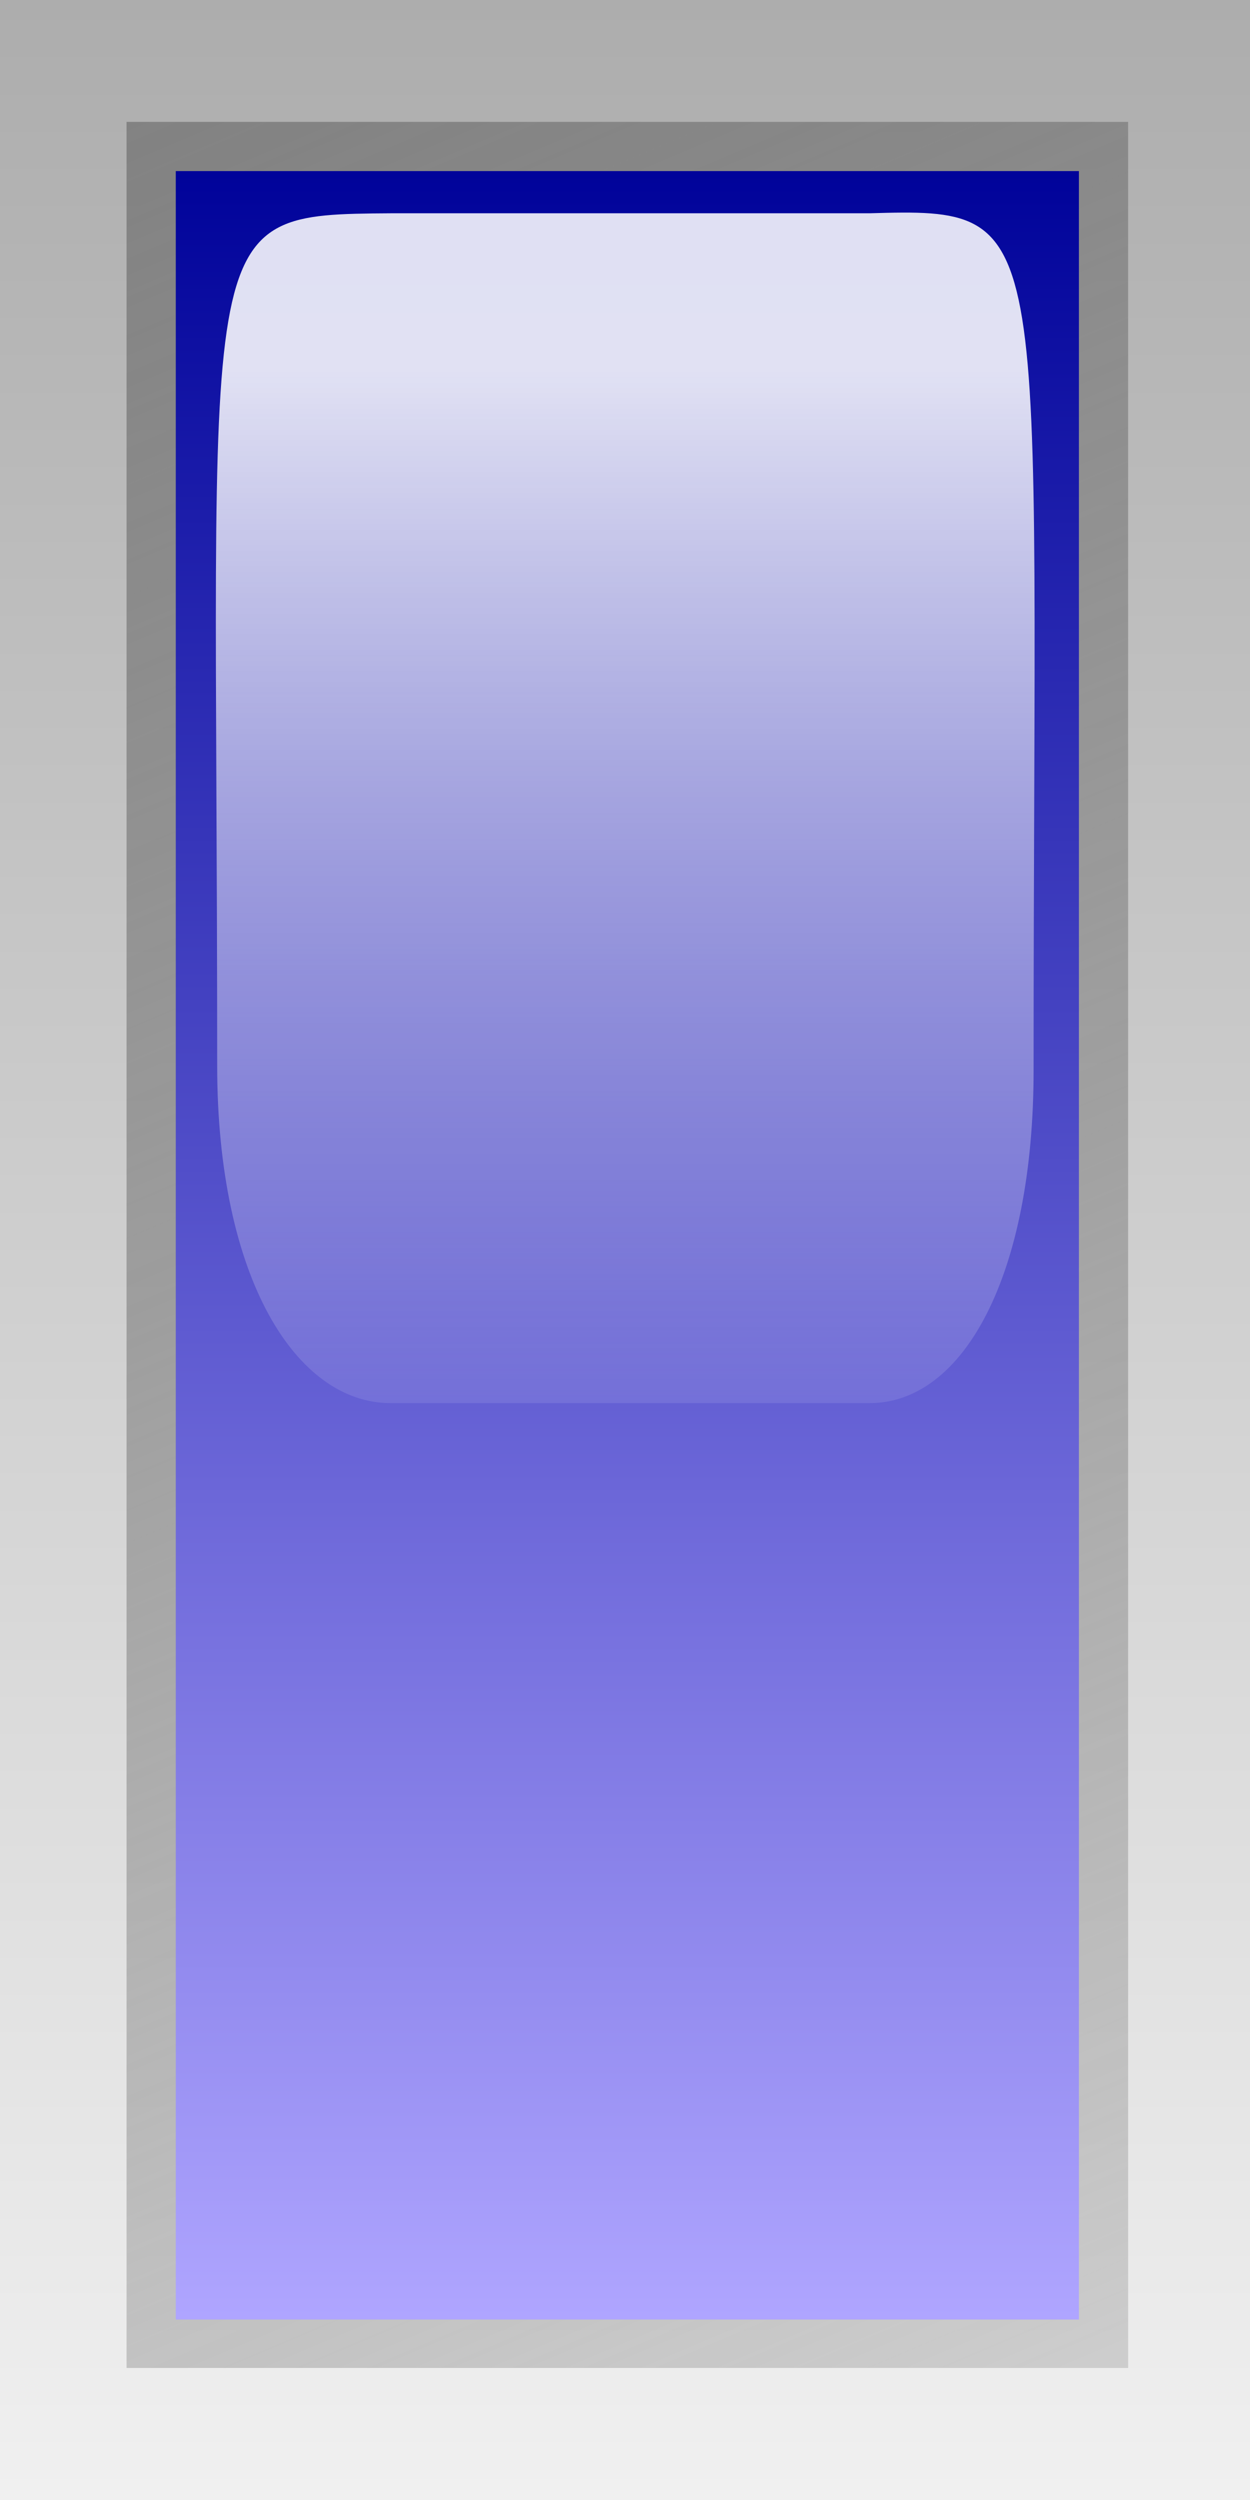 <?xml version="1.0" encoding="UTF-8" standalone="no"?>
<!-- Created with Inkscape (http://www.inkscape.org/) -->
<svg xmlns:inkscape="http://www.inkscape.org/namespaces/inkscape" xmlns:rdf="http://www.w3.org/1999/02/22-rdf-syntax-ns#" xmlns="http://www.w3.org/2000/svg" xmlns:xlink="http://www.w3.org/1999/xlink" xmlns:cc="http://web.resource.org/cc/" xmlns:dc="http://purl.org/dc/elements/1.1/" xmlns:sodipodi="http://inkscape.sourceforge.net/DTD/sodipodi-0.dtd" xmlns:svg="http://www.w3.org/2000/svg" xmlns:ns1="http://sozi.baierouge.fr" id="svg9493" sodipodi:docname="led_rectangular_v_blue.svg" inkscape:export-ydpi="90.000000" inkscape:export-filename="/datas/Projs/Cliparts Stocker/led/led_rectangular_v_blue.png" viewBox="0 0 50 100" sodipodi:version="0.32" inkscape:export-xdpi="90.000000" inkscape:version="0.42" sodipodi:docbase="/datas/Projs/Cliparts Stocker/led">
<rect x="0" y="0" width="50" height="100" fill="#333333" stroke="none"/>
<defs id="defs9495">
<linearGradient id="linearGradient18861" y2="46.774" gradientUnits="userSpaceOnUse" y1="47.917" gradientTransform="matrix(.384 4.3972e-16 -5.2879e-17 1.317 10.1 -24.332)" x2="21.594" x1="21.594" inkscape:collect="always">
<stop id="stop6508" style="stop-color:#ffffff;stop-opacity:0" offset="0"/>
<stop id="stop6510" style="stop-color:#ffffff;stop-opacity:.875" offset="1"/>
</linearGradient>
<linearGradient id="linearGradient18859" y2="40.797" gradientUnits="userSpaceOnUse" y1="40.797" gradientTransform="matrix(0 1 -1 0 59.2 8.8)" x2="30.969" x1="28.219" inkscape:collect="always">
<stop id="stop7466" style="stop-color:#00039a" offset="0"/>
<stop id="stop7468" style="stop-color:#afa5ff" offset="1"/>
</linearGradient>
<linearGradient id="linearGradient18857" y2="40.218" gradientUnits="userSpaceOnUse" y1="41.438" gradientTransform="matrix(0 1 -1 0 59.2 8.8)" x2="31.031" x1="28.156" inkscape:collect="always">
<stop id="stop5758" style="stop-color:#828282" offset="0"/>
<stop id="stop5760" style="stop-color:#929292;stop-opacity:.353" offset="1"/>
</linearGradient>
<linearGradient id="linearGradient18855" y2="40.8" gradientUnits="userSpaceOnUse" y1="40.8" gradientTransform="matrix(0 1 -1 0 59.2 8.8)" x2="31.2" x1="28" inkscape:collect="always">
<stop id="stop5744" style="stop-color:#adadad" offset="0"/>
<stop id="stop5746" style="stop-color:#f0f0f0" offset="1"/>
</linearGradient>
</defs>
<sodipodi:namedview id="base" bordercolor="#666666" inkscape:pageshadow="2" inkscape:window-width="1024" pagecolor="#ffffff" inkscape:zoom="5.2400000" inkscape:window-x="0" borderopacity="1.0" inkscape:current-layer="layer1" inkscape:cx="25.000000" inkscape:cy="50.000000" inkscape:window-y="25" inkscape:window-height="693" inkscape:pageopacity="0.0" inkscape:document-units="px"/>
<g id="layer1" inkscape:label="Calque 1" inkscape:groupmode="layer">
<g id="g18723" transform="matrix(31.25 0 0 31.25 -550 -1150)">
<path id="path18665" style="fill:url(#linearGradient18855)" d="m19.2 36.8v3.2h-1.6v-3.2h1.6z"/>
<path id="path18667" style="fill:url(#linearGradient18857)" d="m19.044 36.956h-1.282v2.875h1.282v-2.875z"/>
<path id="path18669" style="fill:url(#linearGradient18859)" d="m18.981 37.019h-1.156v2.75h1.156v-2.75z"/>
<path id="path18671" sodipodi:nodetypes="csccscc" style="fill:url(#linearGradient18861)" d="m18.1 37.073c-0.258 0.002-0.222 0.002-0.222 1.091 0 0.272 0.101 0.432 0.222 0.432h0.613c0.121 0 0.21-0.165 0.21-0.426 0-1.096 0.031-1.104-0.21-1.097h-0.613z"/>
</g>
</g>
</svg>
